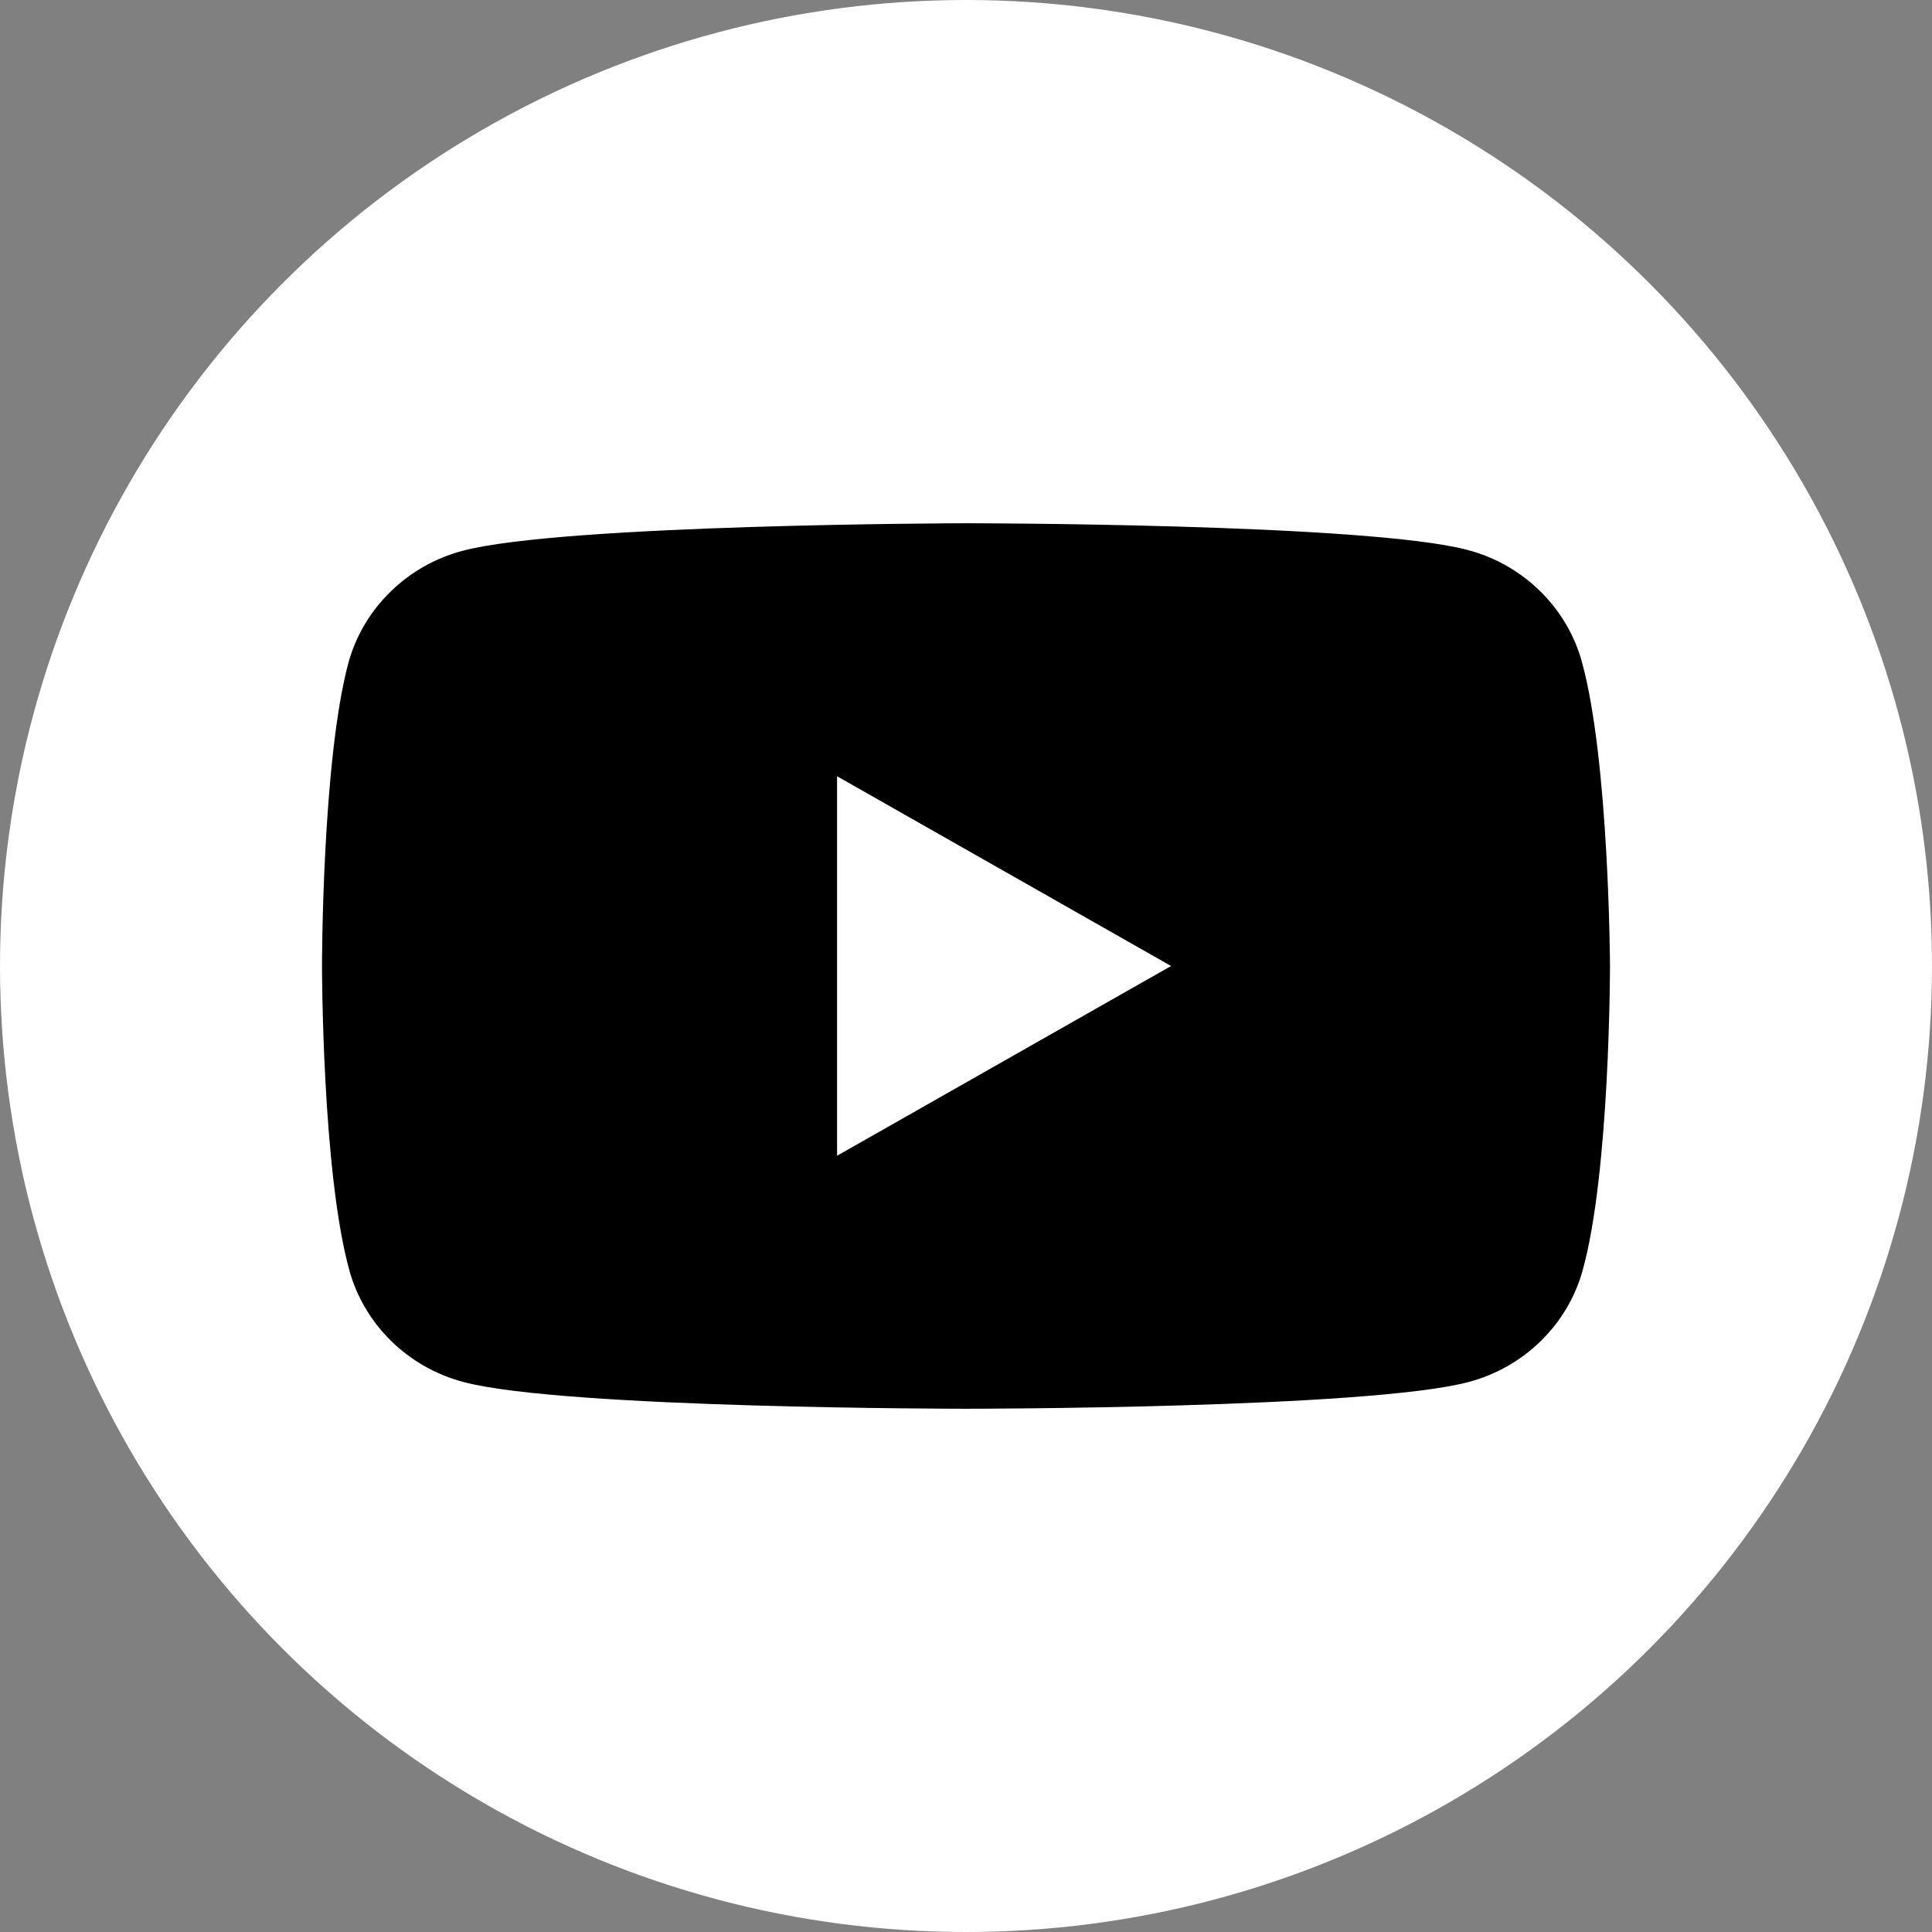 <?xml version="1.0" encoding="UTF-8"?> <svg xmlns="http://www.w3.org/2000/svg" width="48" height="48" viewBox="0 0 48 48" fill="none"><rect x="0" y="0" width="48" height="48" fill="#808080" stroke="none"/> <circle cx="24" cy="24" r="24" fill="white"></circle> <path d="M39.302 16.445C38.932 15.095 37.843 14.027 36.467 13.665C33.982 13 23.98 13 23.98 13C23.98 13 13.977 13.02 11.492 13.685C10.116 14.048 9.027 15.115 8.657 16.465C8 18.903 8 24 8 24C8 24 8 29.097 8.678 31.555C9.047 32.905 10.136 33.972 11.512 34.335C13.997 35 24 35 24 35C24 35 34.003 35 36.488 34.335C37.864 33.972 38.953 32.905 39.322 31.555C40 29.117 40 24 40 24C40 24 39.98 18.903 39.302 16.445Z" fill="black"></path> <path d="M20.797 28.714L29.095 24L20.797 19.286V28.714Z" fill="white"></path> </svg> 